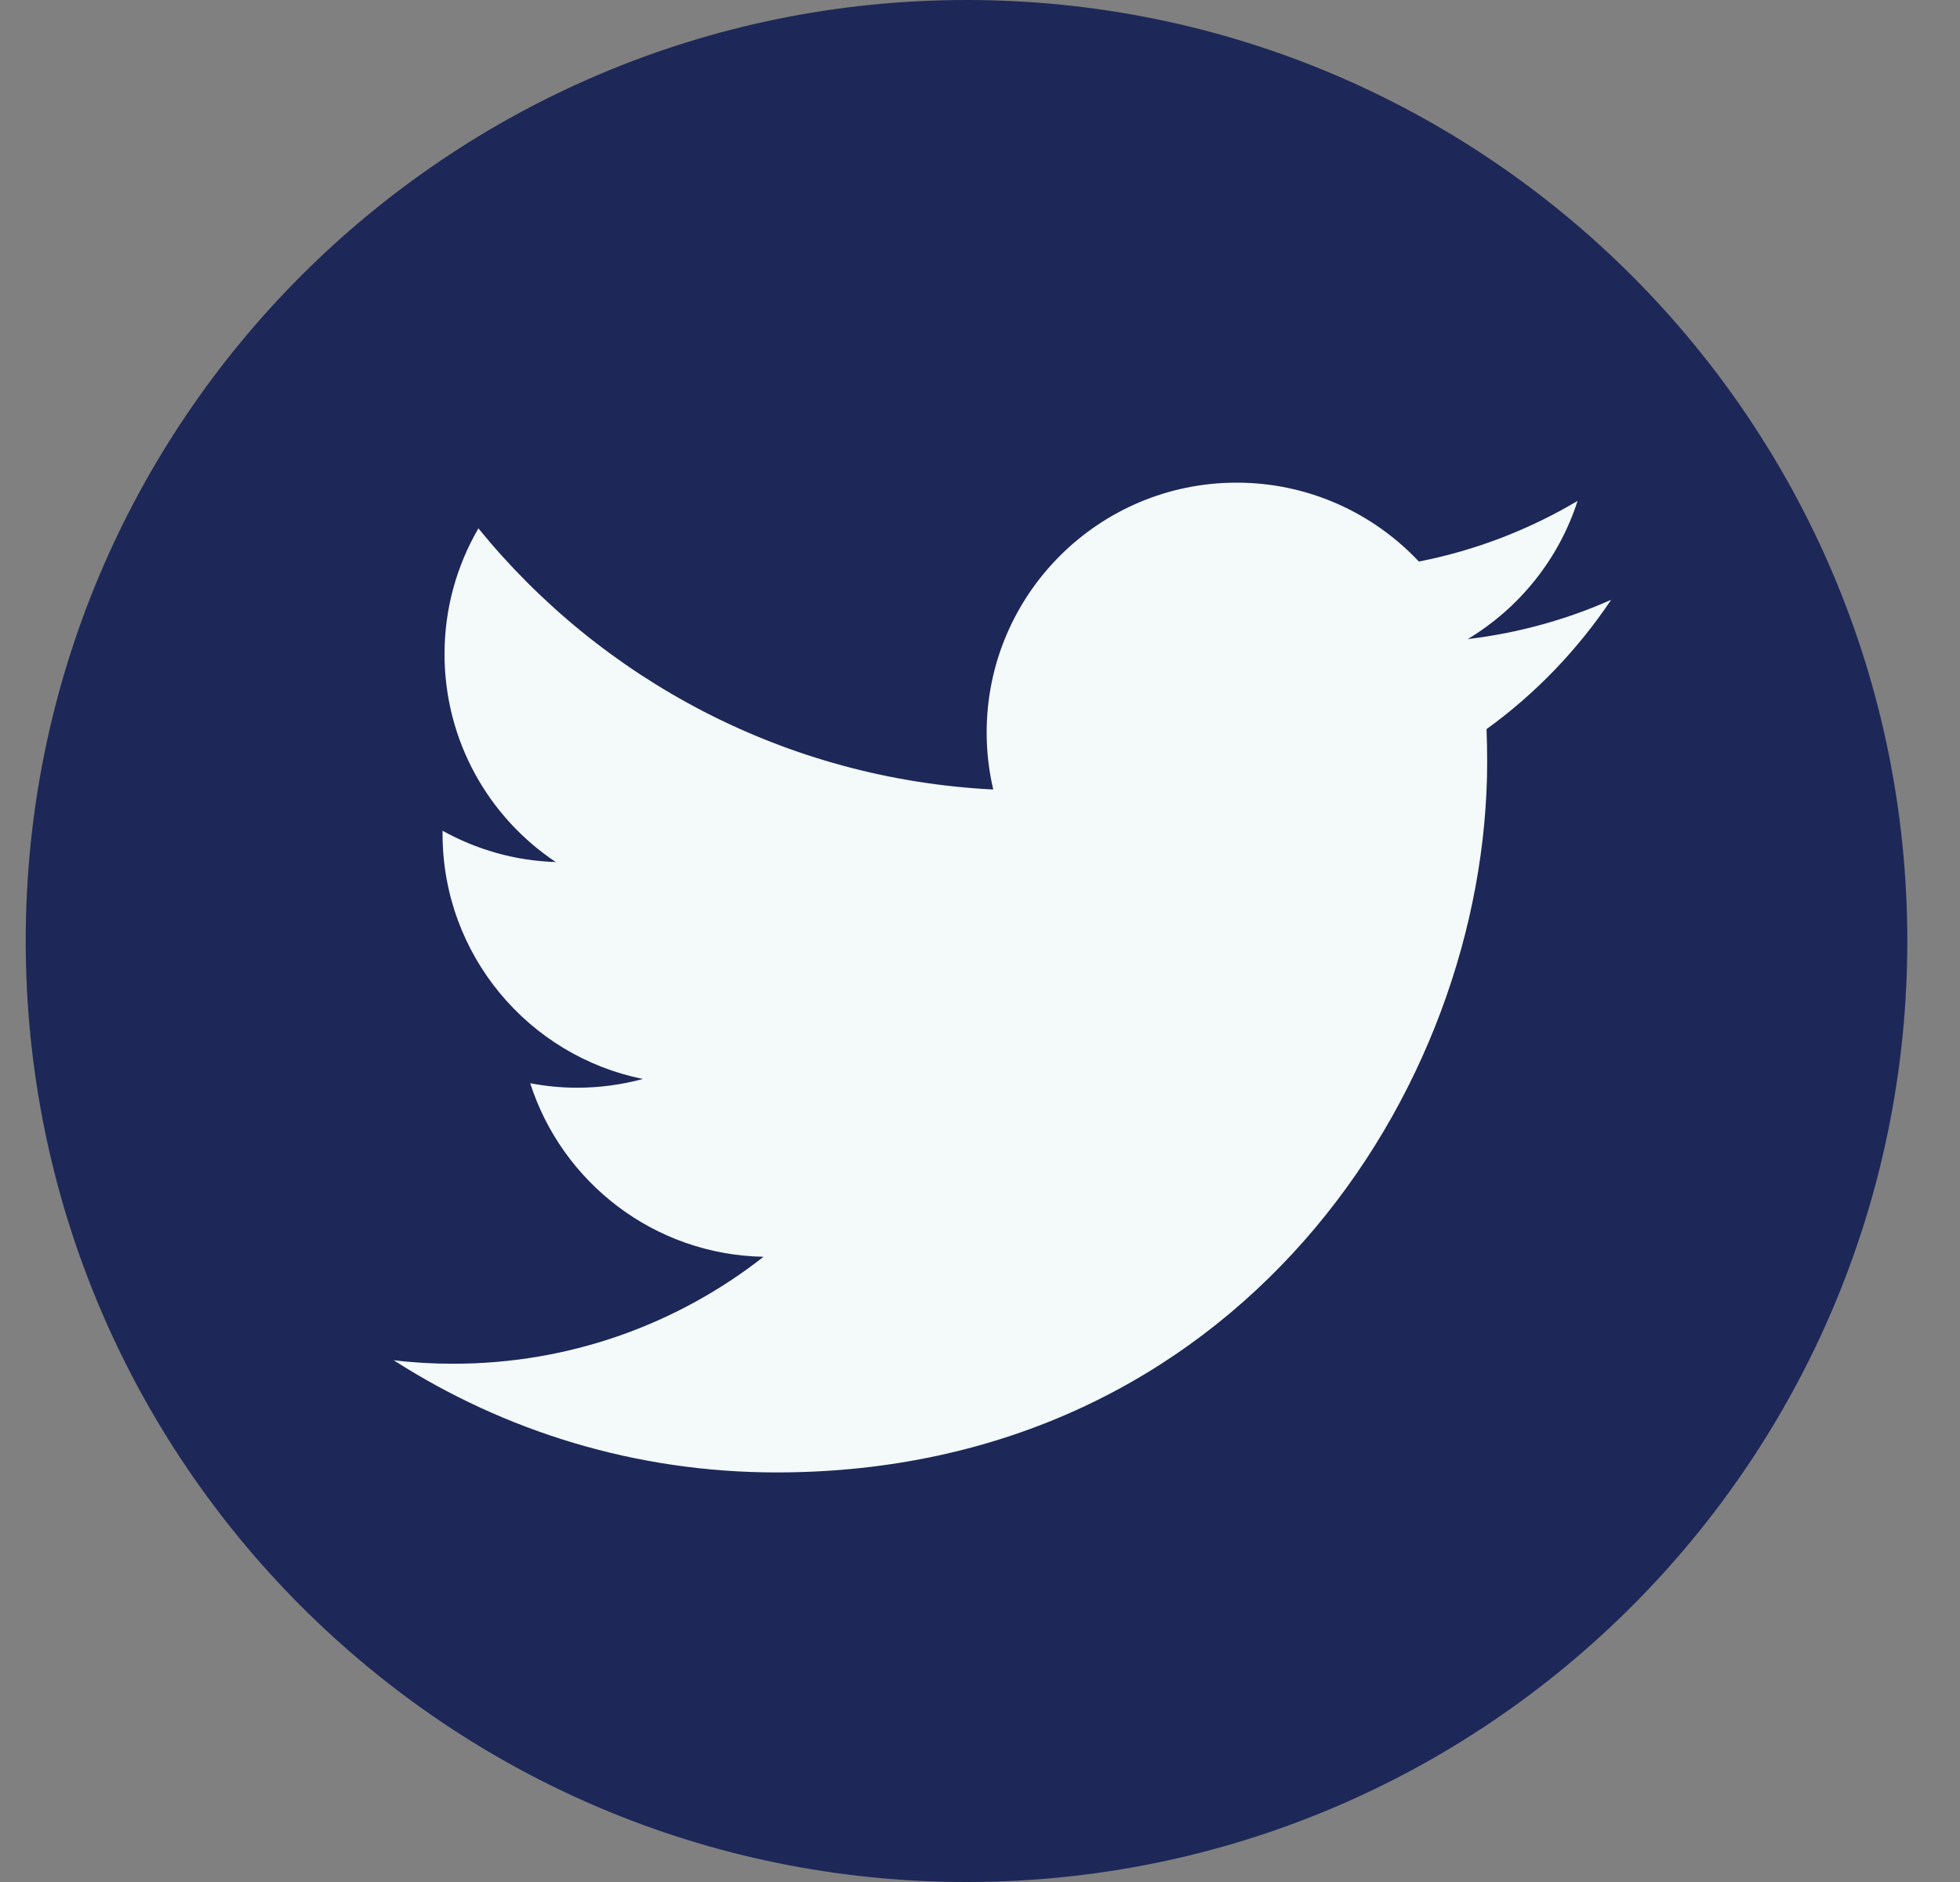 <svg width="25" height="24" viewBox="0 0 25 24" fill="none" xmlns="http://www.w3.org/2000/svg">
<rect x="0" y="0" width="25" height="24" fill="#808080" stroke="none"/>
<path d="M12.328 24C18.955 24 24.328 18.627 24.328 12C24.328 5.373 18.955 0 12.328 0C5.7 0 0.328 5.373 0.328 12C0.328 18.627 5.7 24 12.328 24Z" fill="#1D2858"/>
<path d="M9.903 18.777C15.764 18.777 18.969 13.922 18.969 9.711C18.969 9.572 18.966 9.435 18.961 9.298C19.583 8.849 20.123 8.287 20.55 7.649C19.979 7.903 19.364 8.073 18.721 8.15C19.378 7.755 19.883 7.131 20.122 6.388C19.506 6.753 18.824 7.019 18.098 7.161C17.517 6.543 16.689 6.155 15.773 6.155C14.013 6.155 12.585 7.583 12.585 9.341C12.585 9.592 12.614 9.833 12.669 10.068C10.02 9.935 7.672 8.667 6.102 6.738C5.828 7.21 5.67 7.757 5.67 8.34C5.67 9.446 6.232 10.422 7.089 10.993C6.566 10.977 6.075 10.833 5.645 10.594C5.645 10.607 5.645 10.621 5.645 10.635C5.645 12.178 6.744 13.467 8.201 13.759C7.933 13.832 7.652 13.871 7.362 13.871C7.158 13.871 6.957 13.851 6.763 13.814C7.169 15.08 8.345 16.001 9.739 16.027C8.648 16.882 7.275 17.391 5.782 17.391C5.524 17.391 5.272 17.377 5.021 17.346C6.431 18.25 8.105 18.777 9.905 18.777" fill="#F4FAF9"/>
</svg>
